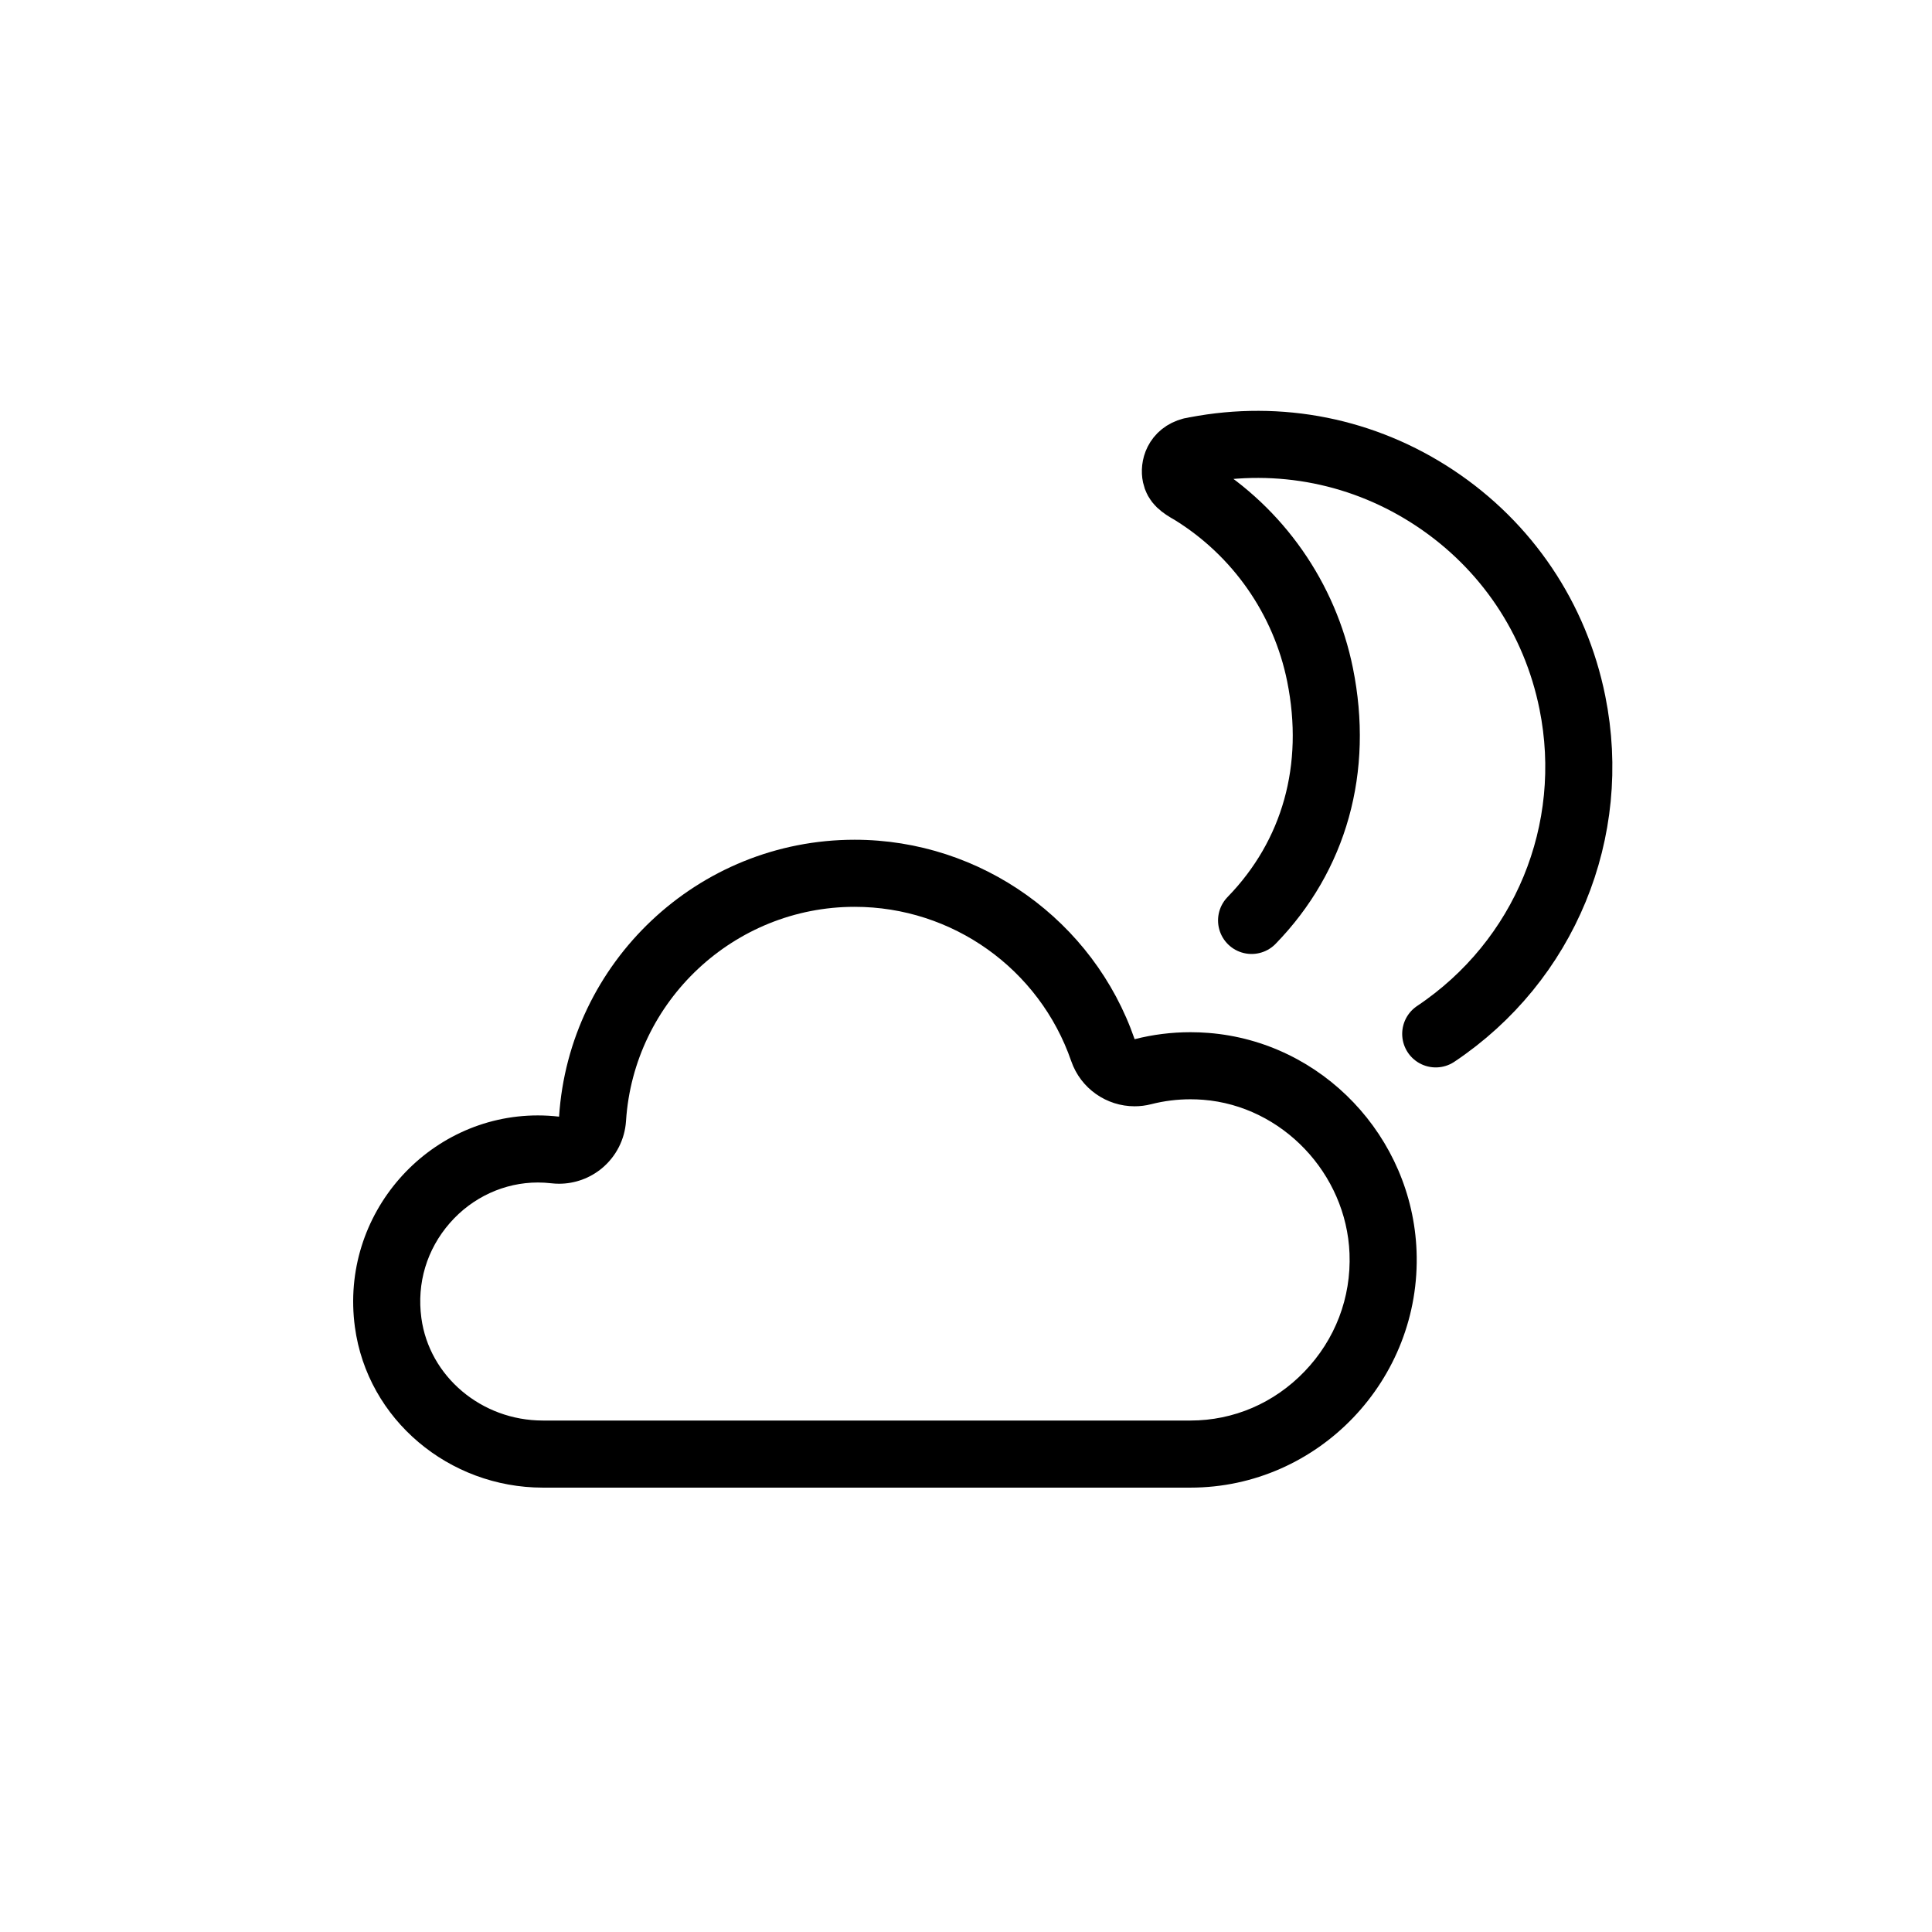 <?xml version="1.0" encoding="iso-8859-1"?>
<!-- Generator: Adobe Illustrator 20.1.0, SVG Export Plug-In . SVG Version: 6.00 Build 0)  -->
<svg version="1.1" id="Ebene_1" xmlns="http://www.w3.org/2000/svg" xmlns:xlink="http://www.w3.org/1999/xlink" x="0px" y="0px"
	 viewBox="0 0 288 288" style="enable-background:new 0 0 288 288;" xml:space="preserve">
<g>
	<g>
		<g>
			<g>
				<g>
					<path d="M127.403,135.179c14.557,0,27.53,9.242,32.282,22.997c1.42,4.11,5.276,6.736,9.447,6.736
						c0.818,0,1.649-0.101,2.476-0.312c1.904-0.486,3.871-0.732,5.847-0.732c0.63,0,1.271,0.025,1.904,0.075
						c11.766,0.924,21.347,10.991,21.811,22.919c0.256,6.576-2.129,12.824-6.717,17.594c-4.529,4.708-10.565,7.301-16.998,7.301
						H80.92c-9.147,0-16.932-6.571-18.107-15.284c-0.701-5.198,0.809-10.23,4.253-14.169c3.35-3.833,8.13-6.031,13.112-6.031
						c0.666,0,1.341,0.039,2.007,0.117c0.386,0.045,0.771,0.067,1.156,0.067c2.328,0,4.598-0.814,6.405-2.321
						c2.105-1.756,3.397-4.299,3.574-7.034C94.477,149.201,109.448,135.179,127.403,135.179 M127.403,125.179
						c-23.38,0-42.574,18.266-44.063,41.278c-1.051-0.122-2.107-0.184-3.162-0.184c-16.431,0-29.545,14.714-27.275,31.538
						c1.867,13.834,14.058,23.947,28.018,23.947h96.536c19.045,0,34.454-16.087,33.707-35.284
						c-0.663-17.02-14.04-31.165-31.021-32.499c-0.897-0.071-1.794-0.106-2.687-0.106c-2.816,0-5.602,0.349-8.318,1.042
						C163.043,137.273,146.265,125.179,127.403,125.179L127.403,125.179z"/>
				</g>
			</g>
		</g>
	</g>
	<path style="fill:none;stroke:#000000;stroke-width:10;stroke-linecap:round;stroke-linejoin:round;stroke-miterlimit:10;" d="
		M186.572,137.207c9.4-9.669,13.023-22.675,10.206-36.621c-2.298-11.373-9.246-21.308-19.121-27.381
		c-1.64-0.92-2.181-1.421-2.379-2.336c-0.25-1.159,0.184-3.058,2.365-3.63c0.021-0.006,0.043-0.012,0.066-0.017
		c0.13-0.035,0.262-0.06,0.396-0.078c0.054-0.01,0.107-0.016,0.159-0.021c12.506-2.396,25.102,0.138,35.636,7.129
		c10.675,7.087,17.954,17.907,20.49,30.467c3.872,19.152-4.124,38.543-20.368,49.4"/>
</g>
</svg>
